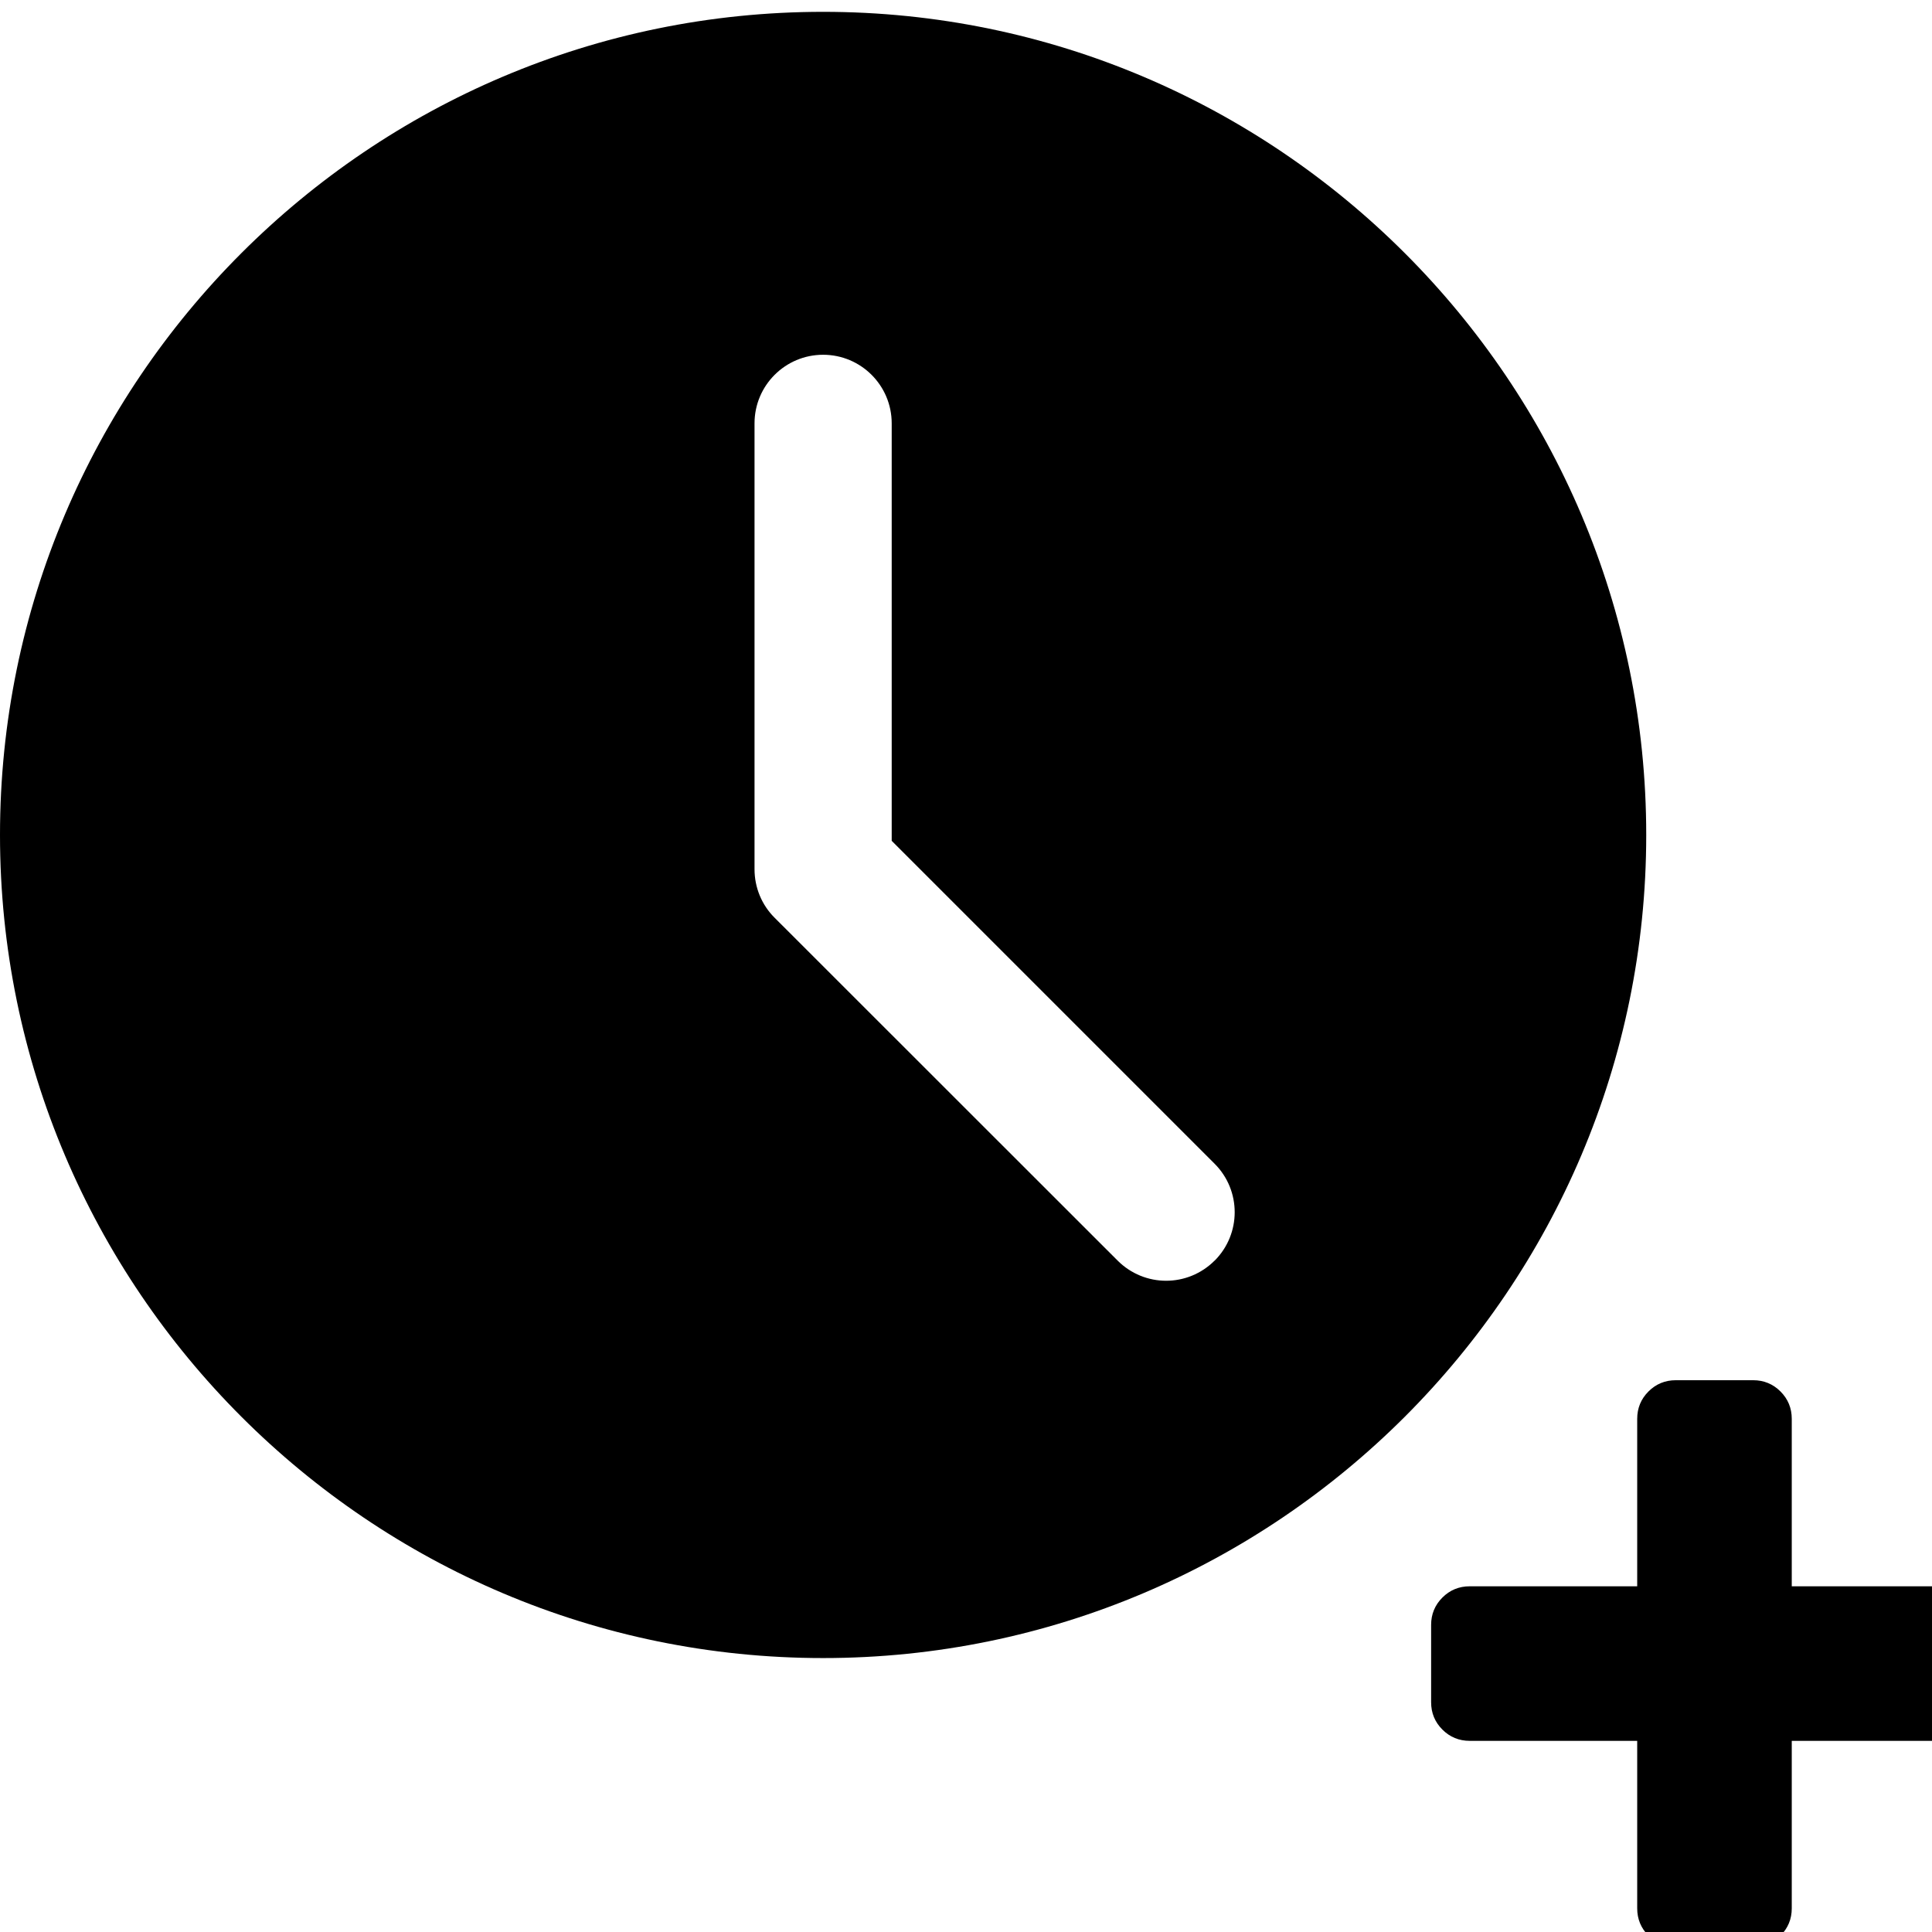 <?xml version="1.0" encoding="UTF-8" standalone="no"?>
<svg
   xmlns:dc="http://purl.org/dc/elements/1.1/"
   xmlns:cc="http://creativecommons.org/ns#"
   xmlns:rdf="http://www.w3.org/1999/02/22-rdf-syntax-ns#"
   xmlns:svg="http://www.w3.org/2000/svg"
   xmlns="http://www.w3.org/2000/svg"
   xmlns:sodipodi="http://sodipodi.sourceforge.net/DTD/sodipodi-0.dtd"
   xmlns:inkscape="http://www.inkscape.org/namespaces/inkscape"
   height="24pt"
   viewBox="0 0 24 24"
   width="24pt"
   version="1.1"
   id="svg4"
   sodipodi:docname="add_clock.svg"
   inkscape:version="0.92.5 (2060ec1f9f, 2020-04-08)">
  <defs
     id="defs8" />
  <sodipodi:namedview
     pagecolor="#ffffff"
     bordercolor="#666666"
     borderopacity="1"
     objecttolerance="10"
     gridtolerance="10"
     guidetolerance="10"
     inkscape:pageopacity="0"
     inkscape:pageshadow="2"
     inkscape:window-width="1920"
     inkscape:window-height="1027"
     id="namedview6"
     showgrid="false"
     inkscape:zoom="7.8223687"
     inkscape:cx="21.287455"
     inkscape:cy="16.093591"
     inkscape:window-x="-8"
     inkscape:window-y="-8"
     inkscape:window-maximized="1"
     inkscape:current-layer="svg4" />
  <path
     d="M 10.225,0.147 C 4.587,0.147 0,4.733 0,10.372 c 0,5.638 4.587,10.225 10.225,10.225 5.638,0 10.225,-4.587 10.225,-10.225 0,-5.638 -4.587,-10.225 -10.225,-10.225 z m 4.863,15.513 c -0.166,0.166 -0.384,0.25 -0.602,0.25 -0.218,0 -0.436,-0.084 -0.602,-0.25 L 9.622,11.4 C 9.462,11.241 9.373,11.024 9.373,10.798 V 5.259 c 0,-0.471 0.382,-0.852 0.852,-0.852 0.47,0 0.852,0.381 0.852,0.852 v 5.186 l 4.011,4.011 c 0.333,0.333 0.333,0.872 0,1.205 z m 0,0"
     id="path2"
     inkscape:connector-curvature="0"
     style="stroke-width:1" />
  <g
     transform="matrix(0.005,0,0,-0.005,32.765,7.393)"
     id="g3015-5-6"
     style="stroke-width:137.259">
    <path
       d="M 1408,800 V 608 c 0,-26.667 -9.333,-49.333 -28,-68 -18.667,-18.667 -41.333,-28 -68,-28 H 896 512 96 C 69.333,512 46.667,521.333 28,540 9.333,558.667 0,581.333 0,608 v 192 c 0,26.667 9.333,49.333 28,68 18.667,18.667 41.333,28 68,28 h 416 384 416 c 26.667,0 49.333,-9.333 68,-28 18.667,-18.667 28,-41.333 28,-68 z"
       id="path3017-9-7"
       inkscape:connector-curvature="0"
       style="fill:currentColor;stroke-width:137.259"
       sodipodi:nodetypes="ssssccssssssccsss" />
  </g>
  <g
     transform="matrix(0.005,0,0,-0.005,33.333,25.702)"
     id="g3015-5"
     style="stroke-width:137.259">
    <path
       d="M -1703.018,1103.303 V 911.303 q 0,-40 -28,-68 -28,-28 -68,-28 h -416 v -416 q 0,-40 -28,-68 -28,-28 -68,-28 h -192 q -40,0 -68,28 -28,28 -28,68 v 416 h -416 q -40,0 -68,28 -28,28 -28,68 v 192 q 0,40 28,68 28,28 68,28 h 416 v 416 q 0,40 28,68 28,28 68,28 h 192 q 40,0 68,-28 28,-28 28,-68 v -416 h 416 q 40,0 68,-28 28,-28 28,-68 z"
       id="path3017-9"
       inkscape:connector-curvature="0"
       style="fill:currentColor;stroke-width:137.259" />
  </g>
</svg>
